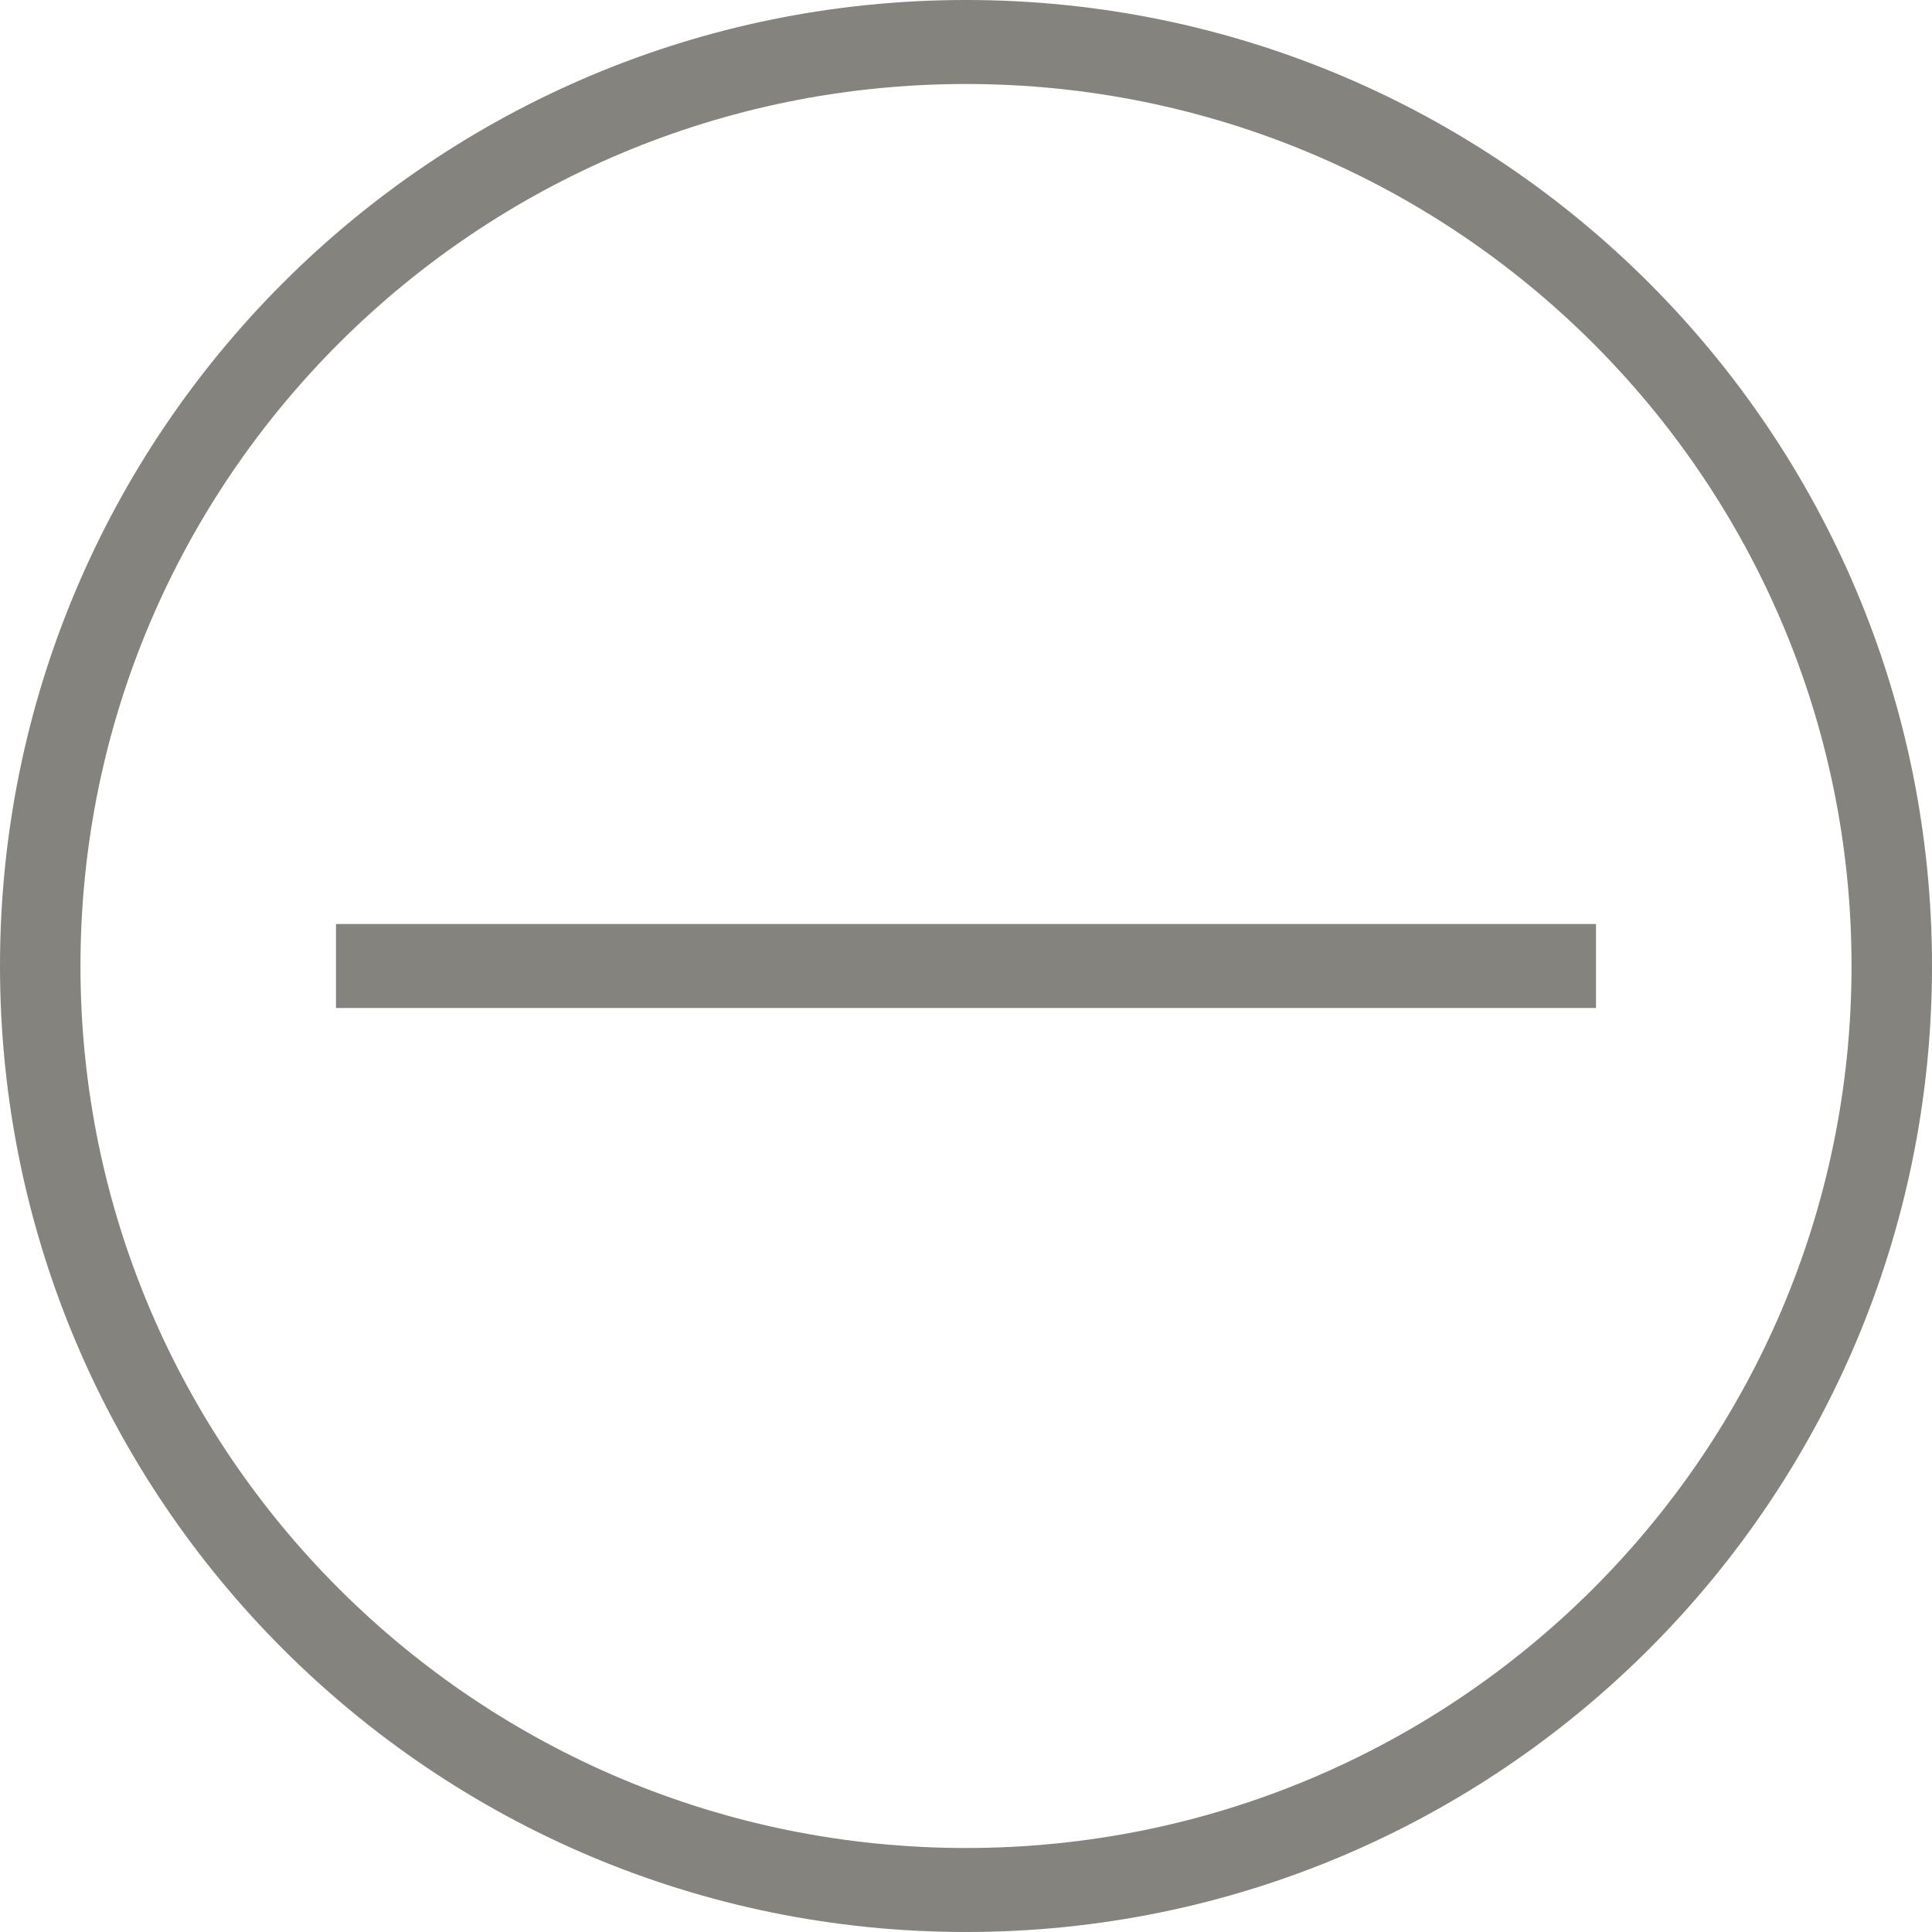 <?xml version="1.0" encoding="UTF-8"?>
<svg width="23px" height="23px" viewBox="0 0 23 23" version="1.1" xmlns="http://www.w3.org/2000/svg" xmlns:xlink="http://www.w3.org/1999/xlink">
    <title>ic/mas-ic copy</title>
    <g id="📱-Mobile-" stroke="none" stroke-width="1" fill="none" fill-rule="evenodd">
        <g id="camara-m-inscripcion" transform="translate(-281, -296)">
            <g id="ic/menos-ic" transform="translate(280, 295)">
                <rect id="Rectangle" x="0" y="0" width="24" height="24"></rect>
                <rect id="Rectangle" fill="#84837D" fill-rule="evenodd" x="5" y="12" width="15" height="1"></rect>
                <path d="M12.5,1 C18.851,1 24,6.149 24,12.5 C24,18.851 18.851,24 12.5,24 C6.149,24 1,18.851 1,12.5 C1,6.149 6.149,1 12.5,1 Z M12.5,2 C6.678,2 1.958,6.701 1.958,12.5 C1.958,18.299 6.678,23 12.5,23 C18.322,23 23.042,18.299 23.042,12.5 C23.042,6.701 18.322,2 12.5,2 Z" id="Combined-Shape" fill="#84837D" fill-rule="evenodd"></path>
            </g>
        </g>
    </g>
</svg>